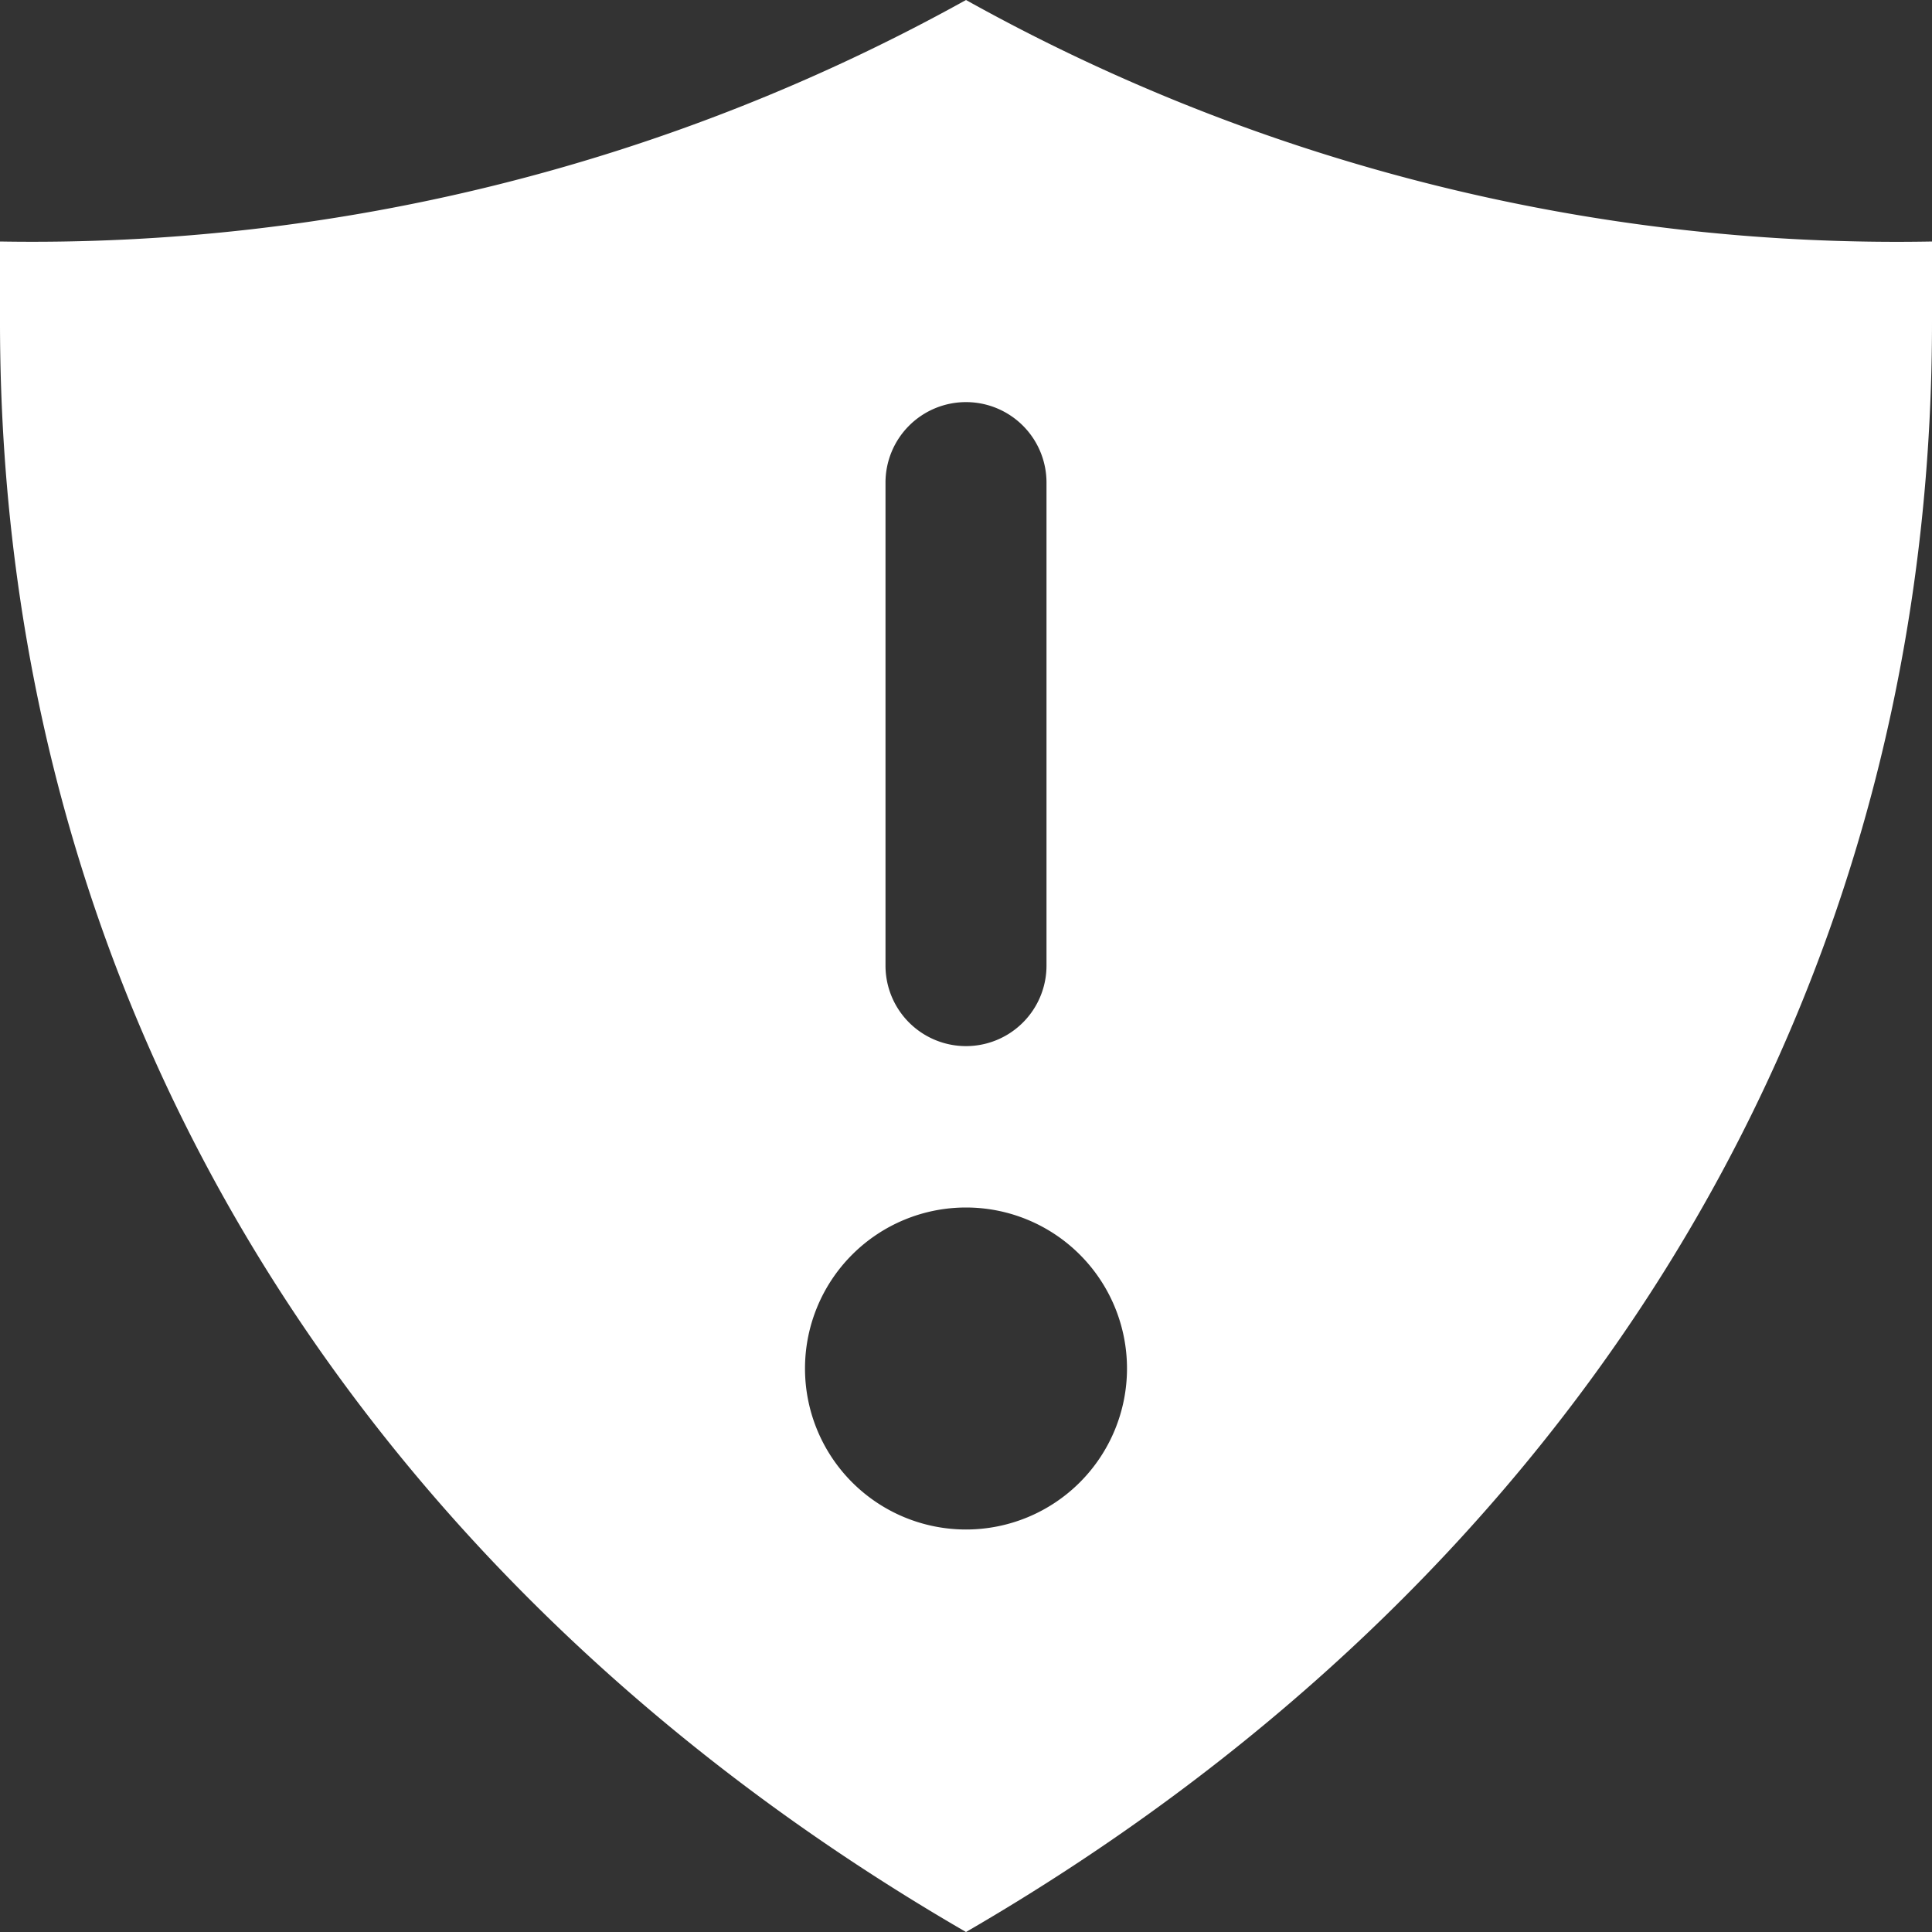 <?xml version="1.0" standalone="no"?><!DOCTYPE svg PUBLIC "-//W3C//DTD SVG 1.1//EN" "http://www.w3.org/Graphics/SVG/1.1/DTD/svg11.dtd"><svg t="1731894425301" class="icon" viewBox="0 0 1024 1024" version="1.1" xmlns="http://www.w3.org/2000/svg" p-id="8383" xmlns:xlink="http://www.w3.org/1999/xlink" width="200" height="200"><rect x="0" y="0" width="1024" height="1024" fill="#333333" stroke="none"/><path d="M512 0A1019.307 1019.307 0 0 1 0 128v42.667c0 378.88 206.08 676.267 512 853.333 305.493-177.067 512-474.453 512-853.333V128a1012.907 1012.907 0 0 1-512-128z m-42.667 256a42.667 42.667 0 1 1 85.333 0v256a42.667 42.667 0 0 1-85.333 0z m42.667 554.667a85.333 85.333 0 1 1 85.333-85.333 85.333 85.333 0 0 1-85.333 85.333z" fill="#ffffff" p-id="8384"></path></svg>